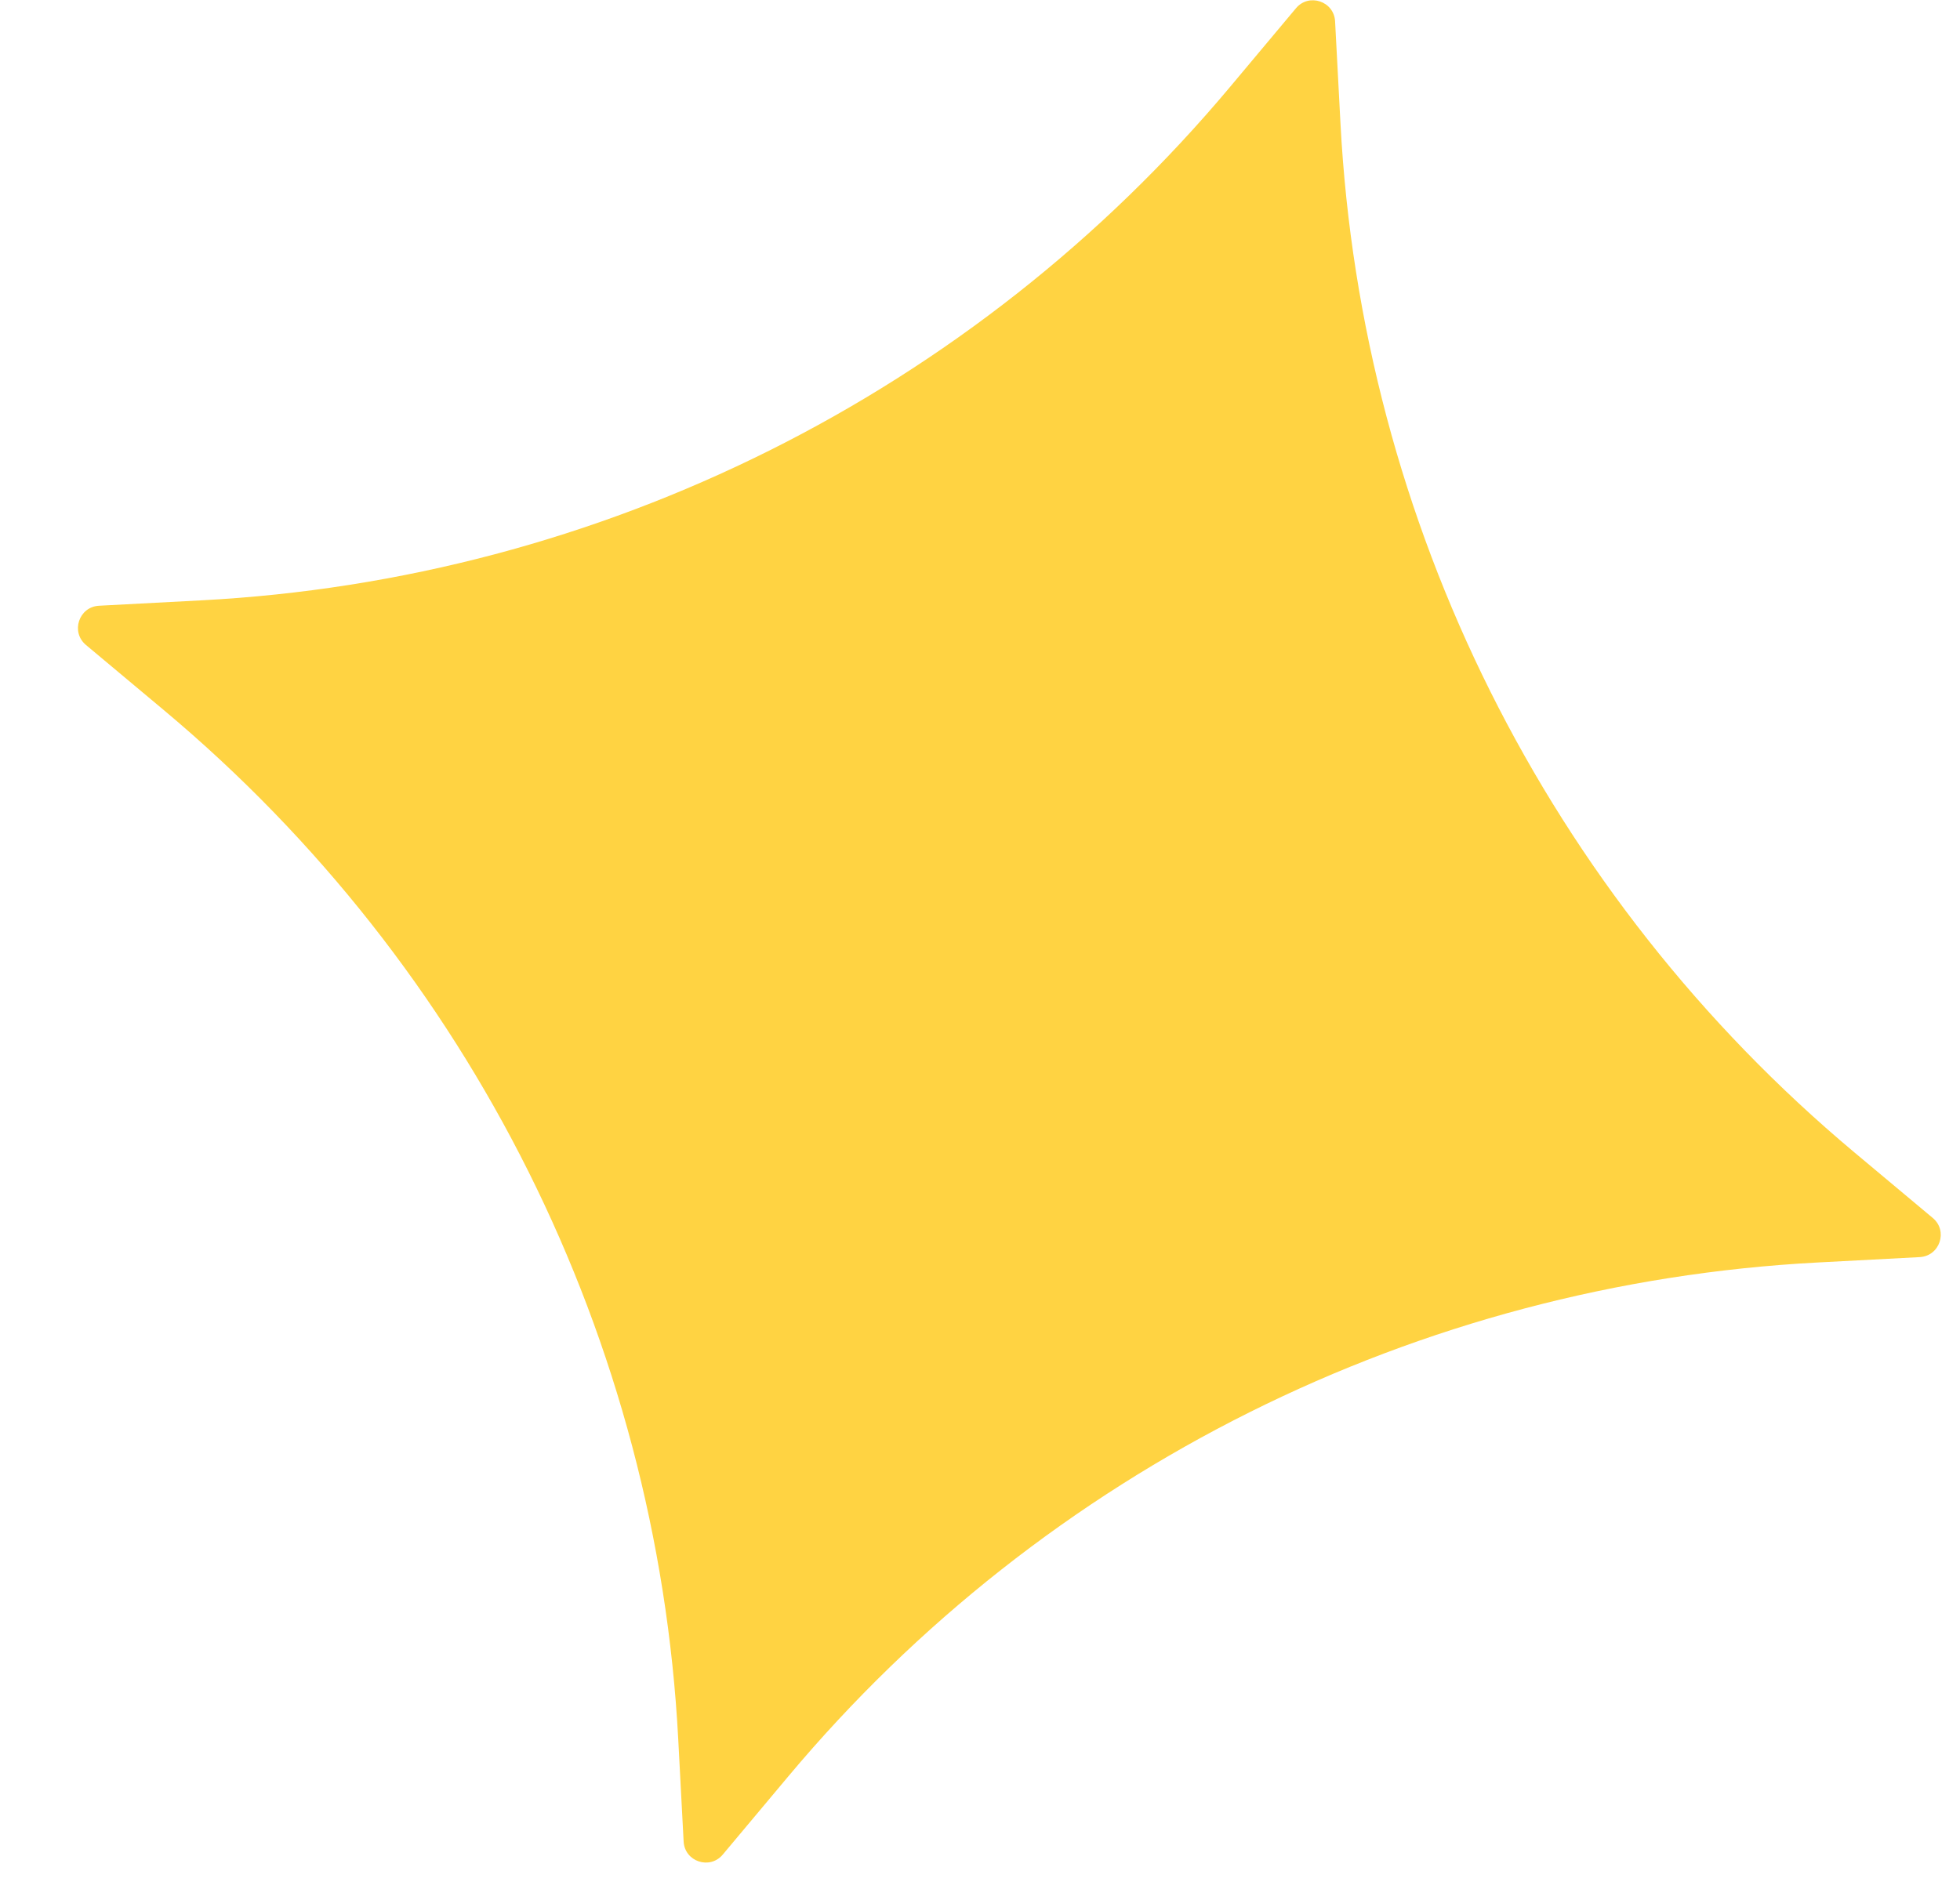 <svg width="24" height="23" viewBox="0 0 24 23" fill="none" xmlns="http://www.w3.org/2000/svg">
<path d="M15.869 0.101C16.027 -0.088 16.335 0.015 16.348 0.261L16.414 1.513C16.672 6.404 18.951 10.968 22.705 14.113L23.667 14.918C23.856 15.076 23.753 15.384 23.506 15.397L22.254 15.463C17.364 15.721 12.8 18 9.655 21.754L8.85 22.715C8.692 22.904 8.384 22.801 8.371 22.555L8.305 21.303C8.047 16.412 5.768 11.849 2.014 8.704L1.052 7.899C0.863 7.74 0.966 7.432 1.213 7.419L2.465 7.353C7.355 7.096 11.919 4.817 15.064 1.062L15.869 0.101Z" fill="#FFD342"/>
</svg>
